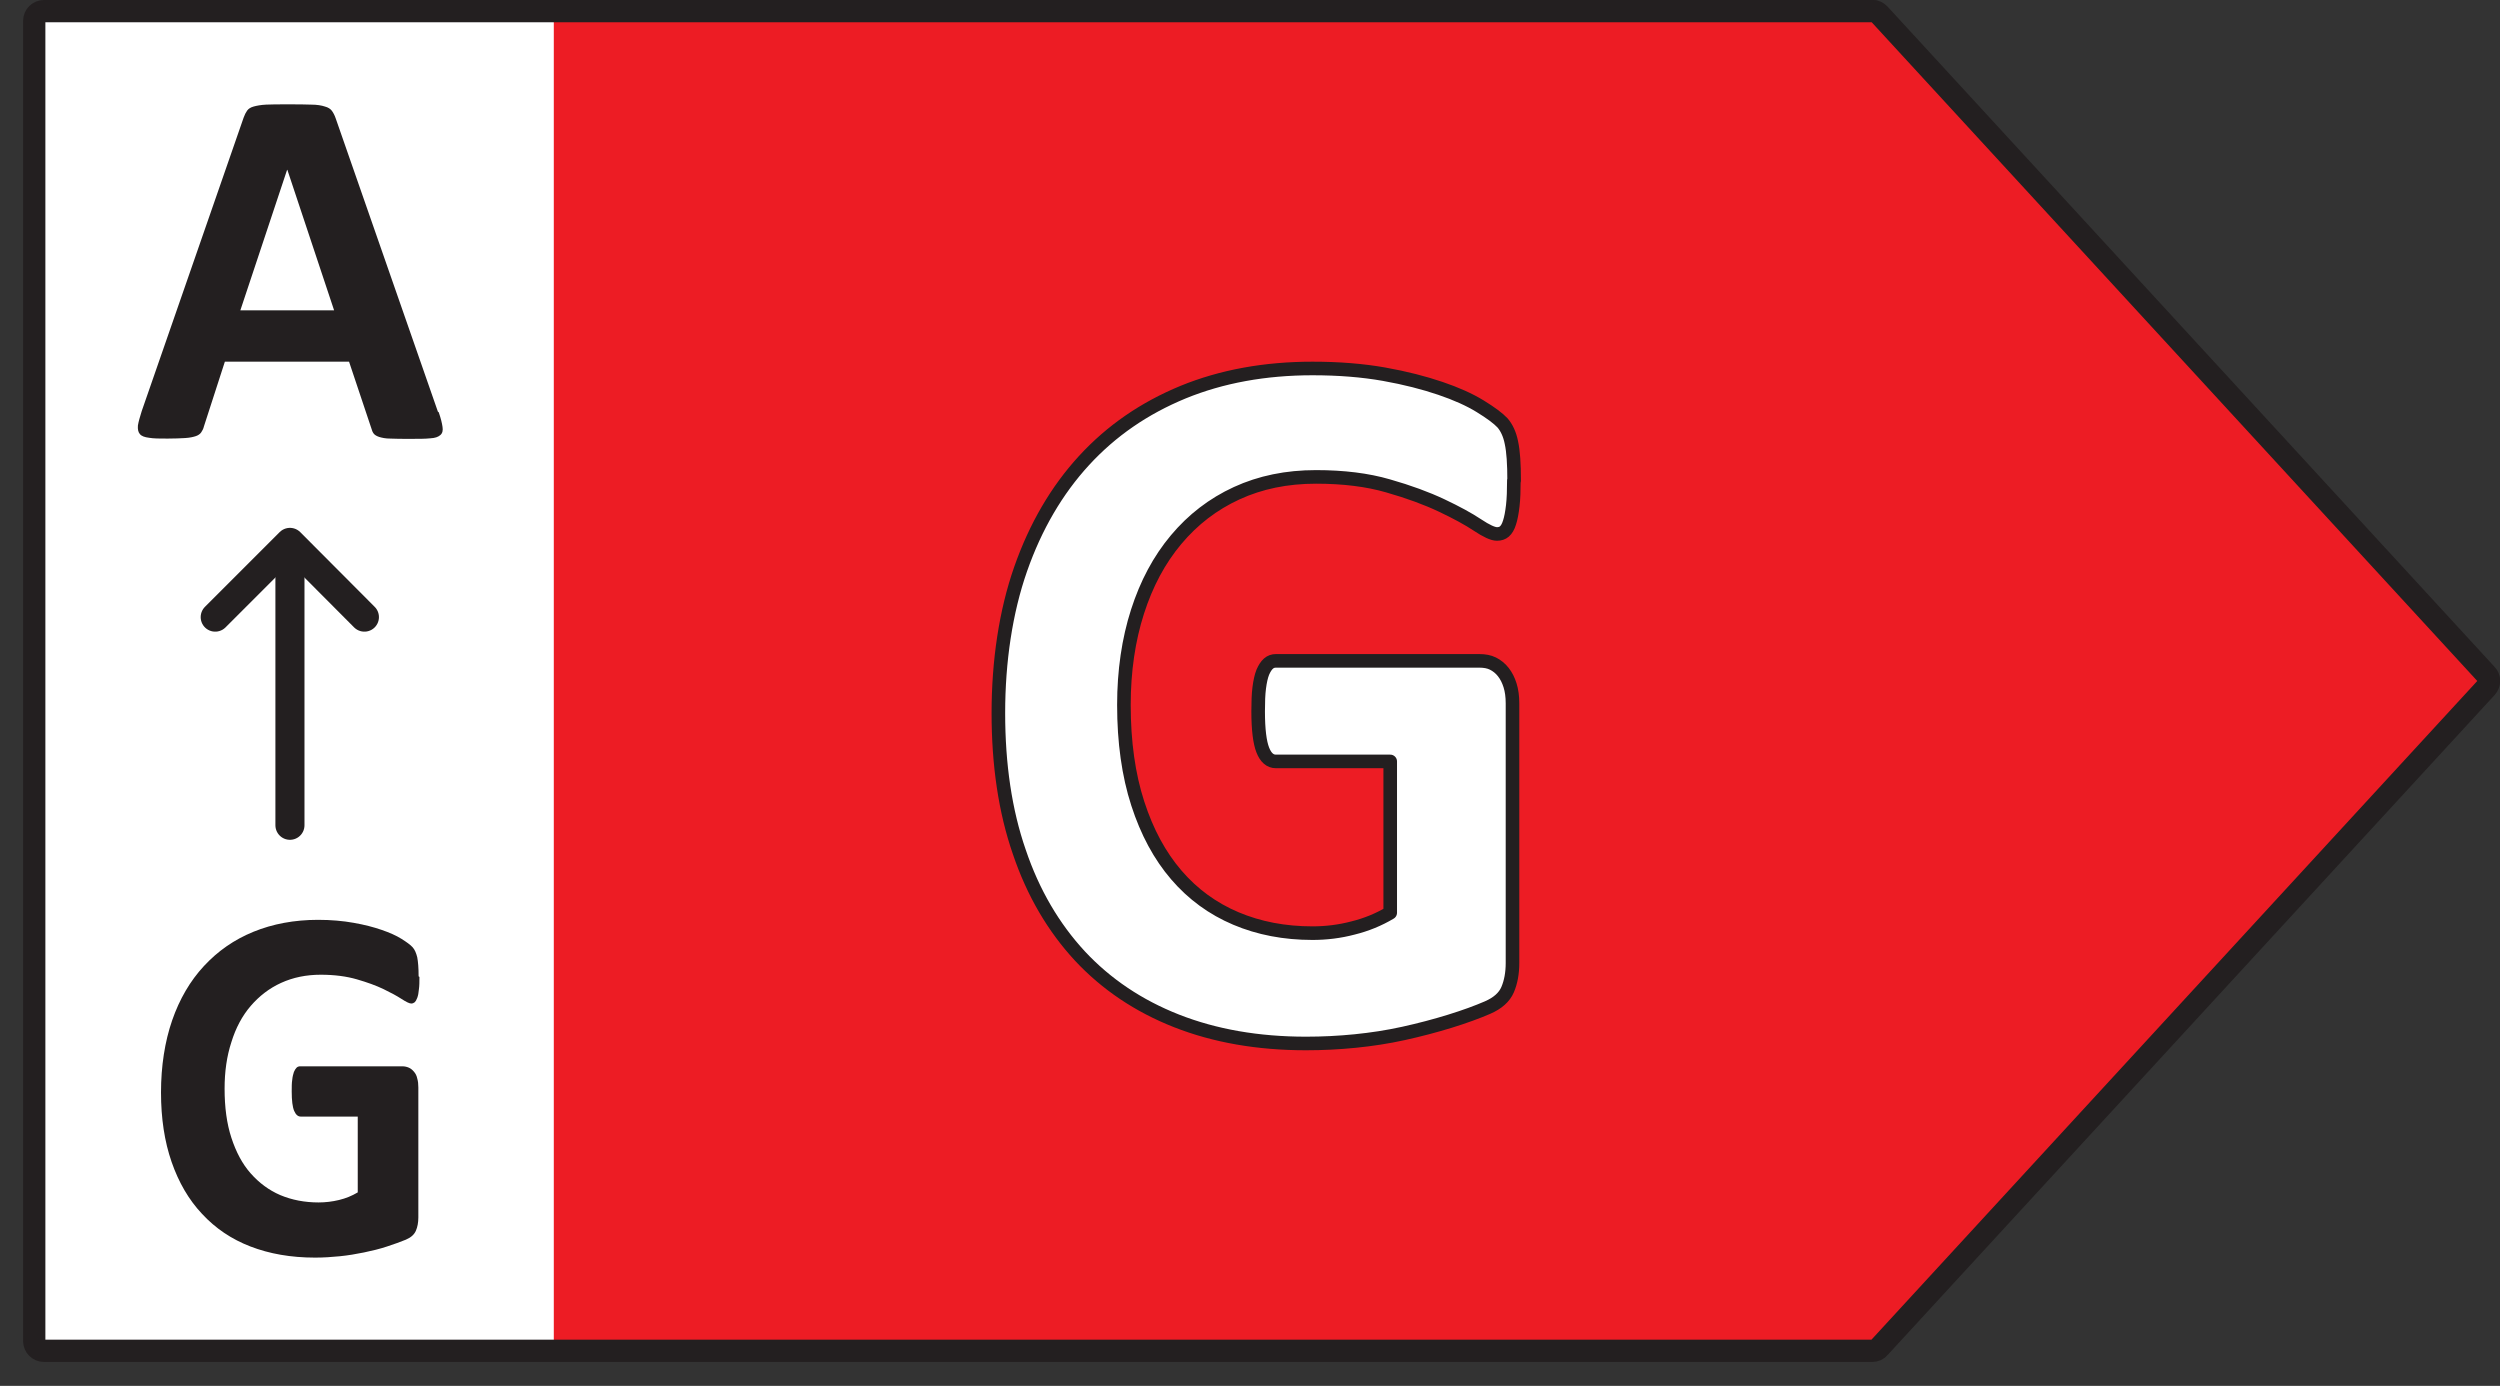 <svg width="92" height="51" viewBox="0 0 92 51" fill="none" xmlns="http://www.w3.org/2000/svg">
<rect x="0" y="0" width="92" height="51" fill="#333333" stroke="none"/>
<g clip-path="url(#clip0_6474_35958)">
<path d="M1.17 0.73H22.5V49.73H1.17V0.73Z" fill="white"/>
<path d="M69.38 0.77L91.71 25.06L69.38 49.35H20.38V0.77H69.38Z" fill="#ED1C24"/>
<path d="M68.9 0.41H1.62C1.42 0.41 1.26 0.57 1.26 0.77V49.35C1.26 49.55 1.42 49.71 1.62 49.71H68.9C69 49.71 69.1 49.67 69.16 49.59L91.5 25.3C91.63 25.16 91.63 24.95 91.5 24.82L69.16 0.52C69.09 0.45 69 0.4 68.9 0.4V0.41Z" stroke="#231F20" stroke-width="0.82" stroke-linecap="round" stroke-linejoin="round"/>
<path d="M16.145 15.17C16.225 15.4 16.265 15.57 16.285 15.71C16.305 15.84 16.285 15.94 16.205 16.01C16.125 16.08 16.015 16.12 15.835 16.13C15.655 16.15 15.415 16.15 15.115 16.15C14.815 16.15 14.545 16.15 14.365 16.14C14.185 16.14 14.055 16.11 13.955 16.08C13.865 16.05 13.795 16.01 13.755 15.96C13.715 15.91 13.685 15.84 13.665 15.76L12.845 13.31H8.275L7.505 15.69C7.485 15.78 7.445 15.85 7.405 15.91C7.365 15.97 7.295 16.02 7.205 16.05C7.115 16.08 6.985 16.11 6.815 16.12C6.645 16.13 6.435 16.14 6.165 16.14C5.875 16.14 5.655 16.14 5.485 16.11C5.325 16.09 5.205 16.05 5.145 15.97C5.085 15.9 5.065 15.8 5.075 15.66C5.095 15.53 5.145 15.35 5.215 15.13L8.965 4.33C9.005 4.22 9.045 4.14 9.095 4.07C9.145 4 9.225 3.95 9.335 3.92C9.445 3.89 9.595 3.86 9.795 3.85C9.995 3.84 10.245 3.84 10.565 3.84C10.935 3.84 11.225 3.84 11.445 3.85C11.665 3.85 11.835 3.88 11.955 3.92C12.075 3.95 12.165 4.01 12.215 4.08C12.265 4.15 12.315 4.24 12.355 4.36L16.115 15.15L16.145 15.17ZM10.565 6.25L8.845 11.42H12.295L10.575 6.25H10.565Z" fill="#231F20"/>
<path d="M10.67 30.37V20.01" stroke="#231F20" stroke-width="1.07" stroke-linecap="round" stroke-linejoin="round"/>
<path d="M7.92 22.71L10.67 19.96L13.41 22.71" stroke="#231F20" stroke-width="1.07" stroke-linecap="round" stroke-linejoin="round"/>
<path d="M15.435 35.95C15.435 36.13 15.435 36.28 15.415 36.41C15.405 36.54 15.385 36.64 15.355 36.72C15.325 36.8 15.295 36.85 15.265 36.88C15.225 36.91 15.185 36.93 15.135 36.93C15.065 36.93 14.945 36.87 14.775 36.76C14.605 36.65 14.385 36.53 14.115 36.4C13.845 36.27 13.515 36.15 13.135 36.04C12.755 35.93 12.315 35.87 11.805 35.87C11.265 35.87 10.785 35.97 10.345 36.17C9.905 36.37 9.535 36.66 9.225 37.02C8.915 37.38 8.675 37.83 8.515 38.35C8.345 38.87 8.265 39.44 8.265 40.06C8.265 40.75 8.345 41.35 8.515 41.87C8.685 42.39 8.915 42.83 9.225 43.18C9.535 43.53 9.895 43.8 10.315 43.98C10.745 44.16 11.215 44.25 11.725 44.25C11.975 44.25 12.225 44.22 12.475 44.16C12.725 44.1 12.945 44.01 13.165 43.88V41.09H11.065C10.965 41.09 10.885 41.02 10.825 40.88C10.765 40.74 10.735 40.5 10.735 40.17C10.735 40 10.735 39.85 10.755 39.73C10.765 39.61 10.795 39.52 10.815 39.45C10.845 39.38 10.875 39.33 10.915 39.29C10.955 39.25 11.005 39.24 11.055 39.24H14.805C14.895 39.24 14.975 39.26 15.045 39.29C15.115 39.32 15.175 39.37 15.235 39.44C15.295 39.51 15.335 39.59 15.355 39.69C15.385 39.79 15.395 39.9 15.395 40.02V44.8C15.395 44.99 15.365 45.15 15.305 45.29C15.245 45.43 15.125 45.54 14.935 45.62C14.745 45.7 14.515 45.78 14.245 45.87C13.975 45.96 13.685 46.03 13.395 46.09C13.105 46.15 12.805 46.2 12.505 46.23C12.205 46.26 11.905 46.28 11.595 46.28C10.705 46.28 9.915 46.14 9.215 45.87C8.515 45.6 7.925 45.2 7.435 44.67C6.945 44.15 6.575 43.51 6.315 42.76C6.055 42.01 5.925 41.16 5.925 40.2C5.925 39.24 6.065 38.33 6.335 37.55C6.605 36.77 6.995 36.1 7.505 35.55C8.015 35 8.615 34.58 9.325 34.29C10.035 34 10.835 33.85 11.705 33.85C12.185 33.85 12.625 33.89 13.015 33.96C13.415 34.03 13.755 34.12 14.045 34.22C14.335 34.32 14.585 34.43 14.775 34.55C14.965 34.67 15.105 34.77 15.185 34.86C15.265 34.95 15.315 35.07 15.355 35.23C15.385 35.39 15.405 35.62 15.405 35.93L15.435 35.95Z" fill="#231F20"/>
<path d="M55.71 17.68C55.71 18.04 55.7 18.35 55.67 18.61C55.64 18.87 55.6 19.08 55.55 19.23C55.5 19.39 55.44 19.49 55.36 19.56C55.29 19.62 55.2 19.65 55.09 19.65C54.94 19.65 54.7 19.54 54.37 19.32C54.04 19.1 53.6 18.86 53.05 18.6C52.5 18.34 51.85 18.1 51.08 17.88C50.32 17.66 49.44 17.55 48.43 17.55C47.35 17.55 46.38 17.75 45.51 18.15C44.64 18.55 43.9 19.12 43.28 19.86C42.66 20.6 42.19 21.48 41.86 22.51C41.53 23.54 41.36 24.69 41.36 25.94C41.36 27.31 41.53 28.52 41.87 29.57C42.21 30.62 42.68 31.49 43.29 32.2C43.9 32.91 44.63 33.44 45.48 33.8C46.33 34.16 47.27 34.34 48.3 34.34C48.8 34.34 49.3 34.28 49.79 34.15C50.28 34.03 50.74 33.84 51.16 33.59V28.02H46.95C46.74 28.02 46.58 27.88 46.47 27.6C46.36 27.32 46.3 26.85 46.3 26.18C46.3 25.83 46.31 25.54 46.34 25.31C46.37 25.08 46.41 24.89 46.47 24.74C46.53 24.6 46.6 24.49 46.68 24.42C46.76 24.35 46.85 24.32 46.95 24.32H54.45C54.63 24.32 54.8 24.35 54.94 24.42C55.08 24.49 55.21 24.59 55.32 24.73C55.43 24.87 55.51 25.03 55.57 25.22C55.63 25.41 55.66 25.63 55.66 25.88V35.44C55.66 35.81 55.6 36.14 55.48 36.42C55.36 36.7 55.11 36.92 54.74 37.08C54.37 37.24 53.91 37.41 53.36 37.58C52.81 37.75 52.24 37.9 51.65 38.03C51.06 38.16 50.47 38.25 49.87 38.31C49.27 38.37 48.67 38.4 48.06 38.4C46.29 38.4 44.7 38.12 43.3 37.57C41.9 37.02 40.71 36.22 39.74 35.18C38.77 34.13 38.02 32.86 37.51 31.35C36.99 29.85 36.74 28.14 36.74 26.24C36.74 24.34 37.01 22.51 37.56 20.94C38.11 19.37 38.89 18.04 39.89 16.95C40.9 15.85 42.11 15.02 43.54 14.43C44.96 13.85 46.55 13.56 48.3 13.56C49.26 13.56 50.14 13.63 50.93 13.77C51.72 13.91 52.41 14.09 53 14.29C53.59 14.49 54.08 14.71 54.47 14.95C54.86 15.19 55.13 15.39 55.29 15.56C55.44 15.73 55.56 15.98 55.62 16.29C55.69 16.61 55.72 17.07 55.72 17.69L55.71 17.68Z" fill="white" stroke="#231F20" stroke-width="0.5" stroke-linecap="round" stroke-linejoin="round"/>
</g>
<defs>
<clipPath id="clip0_6474_35958">
<rect width="91.15" height="50.12" fill="white" transform="matrix(-1 0 0 1 92 0)"/>
</clipPath>
</defs>
</svg>
